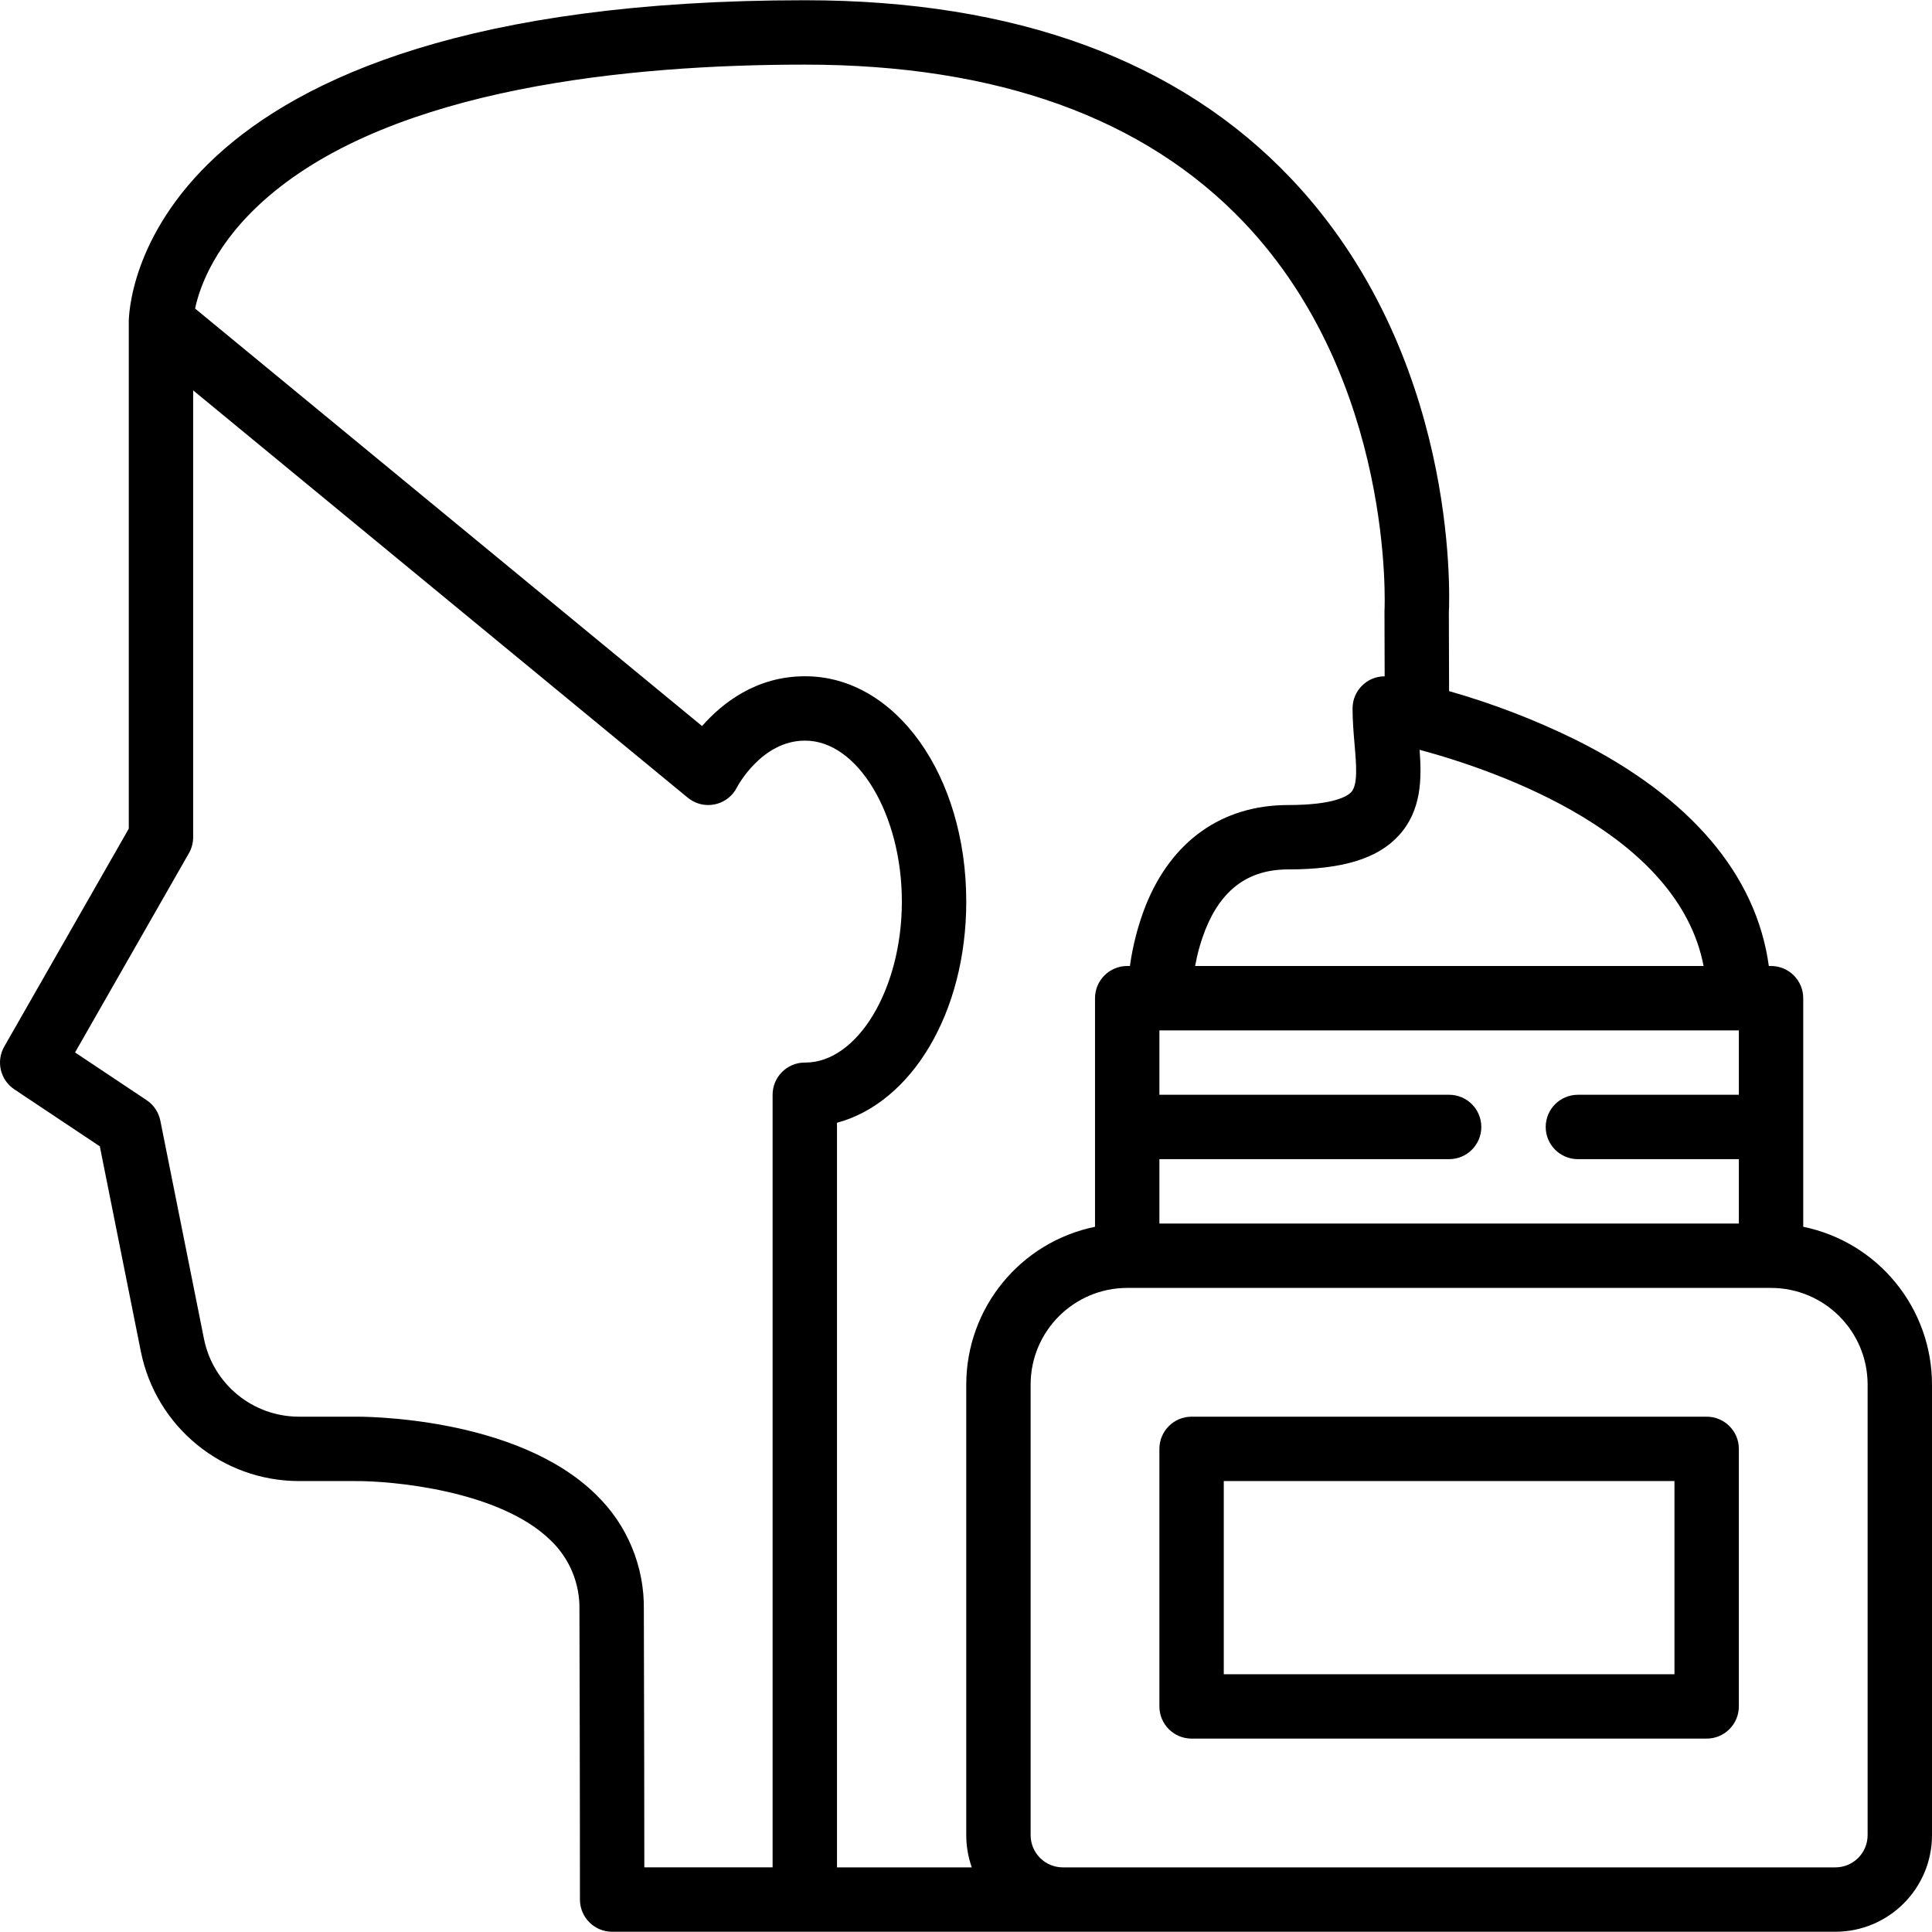 <!-- icon666.com - MILLIONS OF FREE VECTOR ICONS --><svg id="Capa_1" enable-background="new 0 0 478.217 478.217" viewBox="0 0 478.217 478.217" xmlns="http://www.w3.org/2000/svg"><g><path d="m3.549 269.643 21.159 14.106 10.165 50.825c3.762 18.6 20.091 31.986 39.067 32.027h13.81c9.276-.085 35.995 2.309 48.606 14.732 4.659 4.478 7.223 10.706 7.067 17.166.126 39.372.126 71.371.126 71.689 0 4.401 3.568 7.968 7.968 7.968h302.794c13.196-.015 23.89-10.709 23.905-23.905v-111.555c-.025-18.924-13.337-35.229-31.873-39.039v-56.58c0-4.401-3.568-7.968-7.968-7.968h-.547c-3.088-22.574-19.404-41.794-47.683-55.932-10.103-4.973-20.634-9.026-31.465-12.109l-.053-19.423c.233-4.962 2.072-63.979-38.945-107.332-27.772-29.364-68.308-44.252-120.476-44.252-165.431 0-167.333 76.429-167.333 79.683v125.376l-30.822 53.94c-2.078 3.636-.986 8.26 2.498 10.583zm458.731 73.053v111.556c-.005 4.399-3.57 7.963-7.968 7.968h-191.238c-4.399-.005-7.963-3.57-7.968-7.968v-111.556c.015-13.196 10.709-23.89 23.905-23.905h159.365c13.196.015 23.89 10.709 23.904 23.905zm-175.301-87.651h143.429v15.937h-39.841c-4.401 0-7.968 3.568-7.968 7.968 0 4.401 3.568 7.968 7.968 7.968h39.841v15.936h-143.429v-15.936h71.714c4.401 0 7.968-3.568 7.968-7.968 0-4.401-3.568-7.968-7.968-7.968h-71.714zm134.702-15.937h-125.86c.55-3.074 1.401-6.086 2.54-8.993 4.014-10.031 10.716-14.912 20.49-14.912 13.423 0 22.112-2.659 27.357-8.367 5.677-6.185 5.718-13.992 5.179-21.245 20.142 5.448 64.025 20.936 70.294 53.517zm-355.376-190.366c31.422-27.067 89.616-32.745 132.902-32.745 47.543 0 84.147 13.174 108.795 39.154 37.229 39.244 34.732 95.314 34.702 95.865-.008.153-.012.308-.012.463l.044 15.927c-4.388-.001-7.946 3.556-7.946 7.944v.012c0 3.076.25 5.987.491 8.804.444 5.179.864 10.06-.812 11.891-.885.965-4.183 3.21-15.616 3.21-16.325 0-28.857 8.854-35.287 24.93-1.874 4.801-3.178 9.806-3.885 14.912h-.669c-4.401 0-7.968 3.568-7.968 7.968v56.58c-18.537 3.81-31.848 20.115-31.873 39.039v111.556c-.001 2.715.462 5.41 1.371 7.968h-33.367v-184.307c18.462-4.968 31.997-27.235 31.997-54.741 0-31.275-17.5-55.778-39.841-55.778h-.122c-12.019 0-20.429 6.628-25.435 12.322l-125.485-103.338c1.145-5.423 5.006-16.431 18.016-27.636zm-19.545 162.447c.688-1.204 1.05-2.567 1.05-3.953v-110.608l122.427 100.822c3.397 2.797 8.419 2.31 11.216-1.087.381-.463.708-.967.976-1.503.058-.116 6.066-11.532 16.777-11.532h.122c12.957 0 23.905 18.244 23.905 39.841s-10.947 39.841-23.905 39.841h-.122c-4.401 0-7.968 3.568-7.968 7.968v191.24h-31.752c-.008-11.931-.034-36.021-.119-63.77.167-10.718-4.113-21.026-11.822-28.473-19.885-19.581-58.367-19.34-59.892-19.313h-13.714c-11.386-.025-21.183-8.057-23.441-19.217l-10.812-54.06c-.415-2.072-1.635-3.895-3.393-5.067l-17.716-11.812z"></path><path d="m422.439 350.664h-127.492c-4.401 0-7.968 3.568-7.968 7.968v63.746c0 4.401 3.568 7.968 7.968 7.968h127.492c4.401 0 7.968-3.568 7.968-7.968v-63.746c0-4.4-3.567-7.968-7.968-7.968zm-7.968 63.746h-111.556v-47.81h111.556z"></path></g></svg>